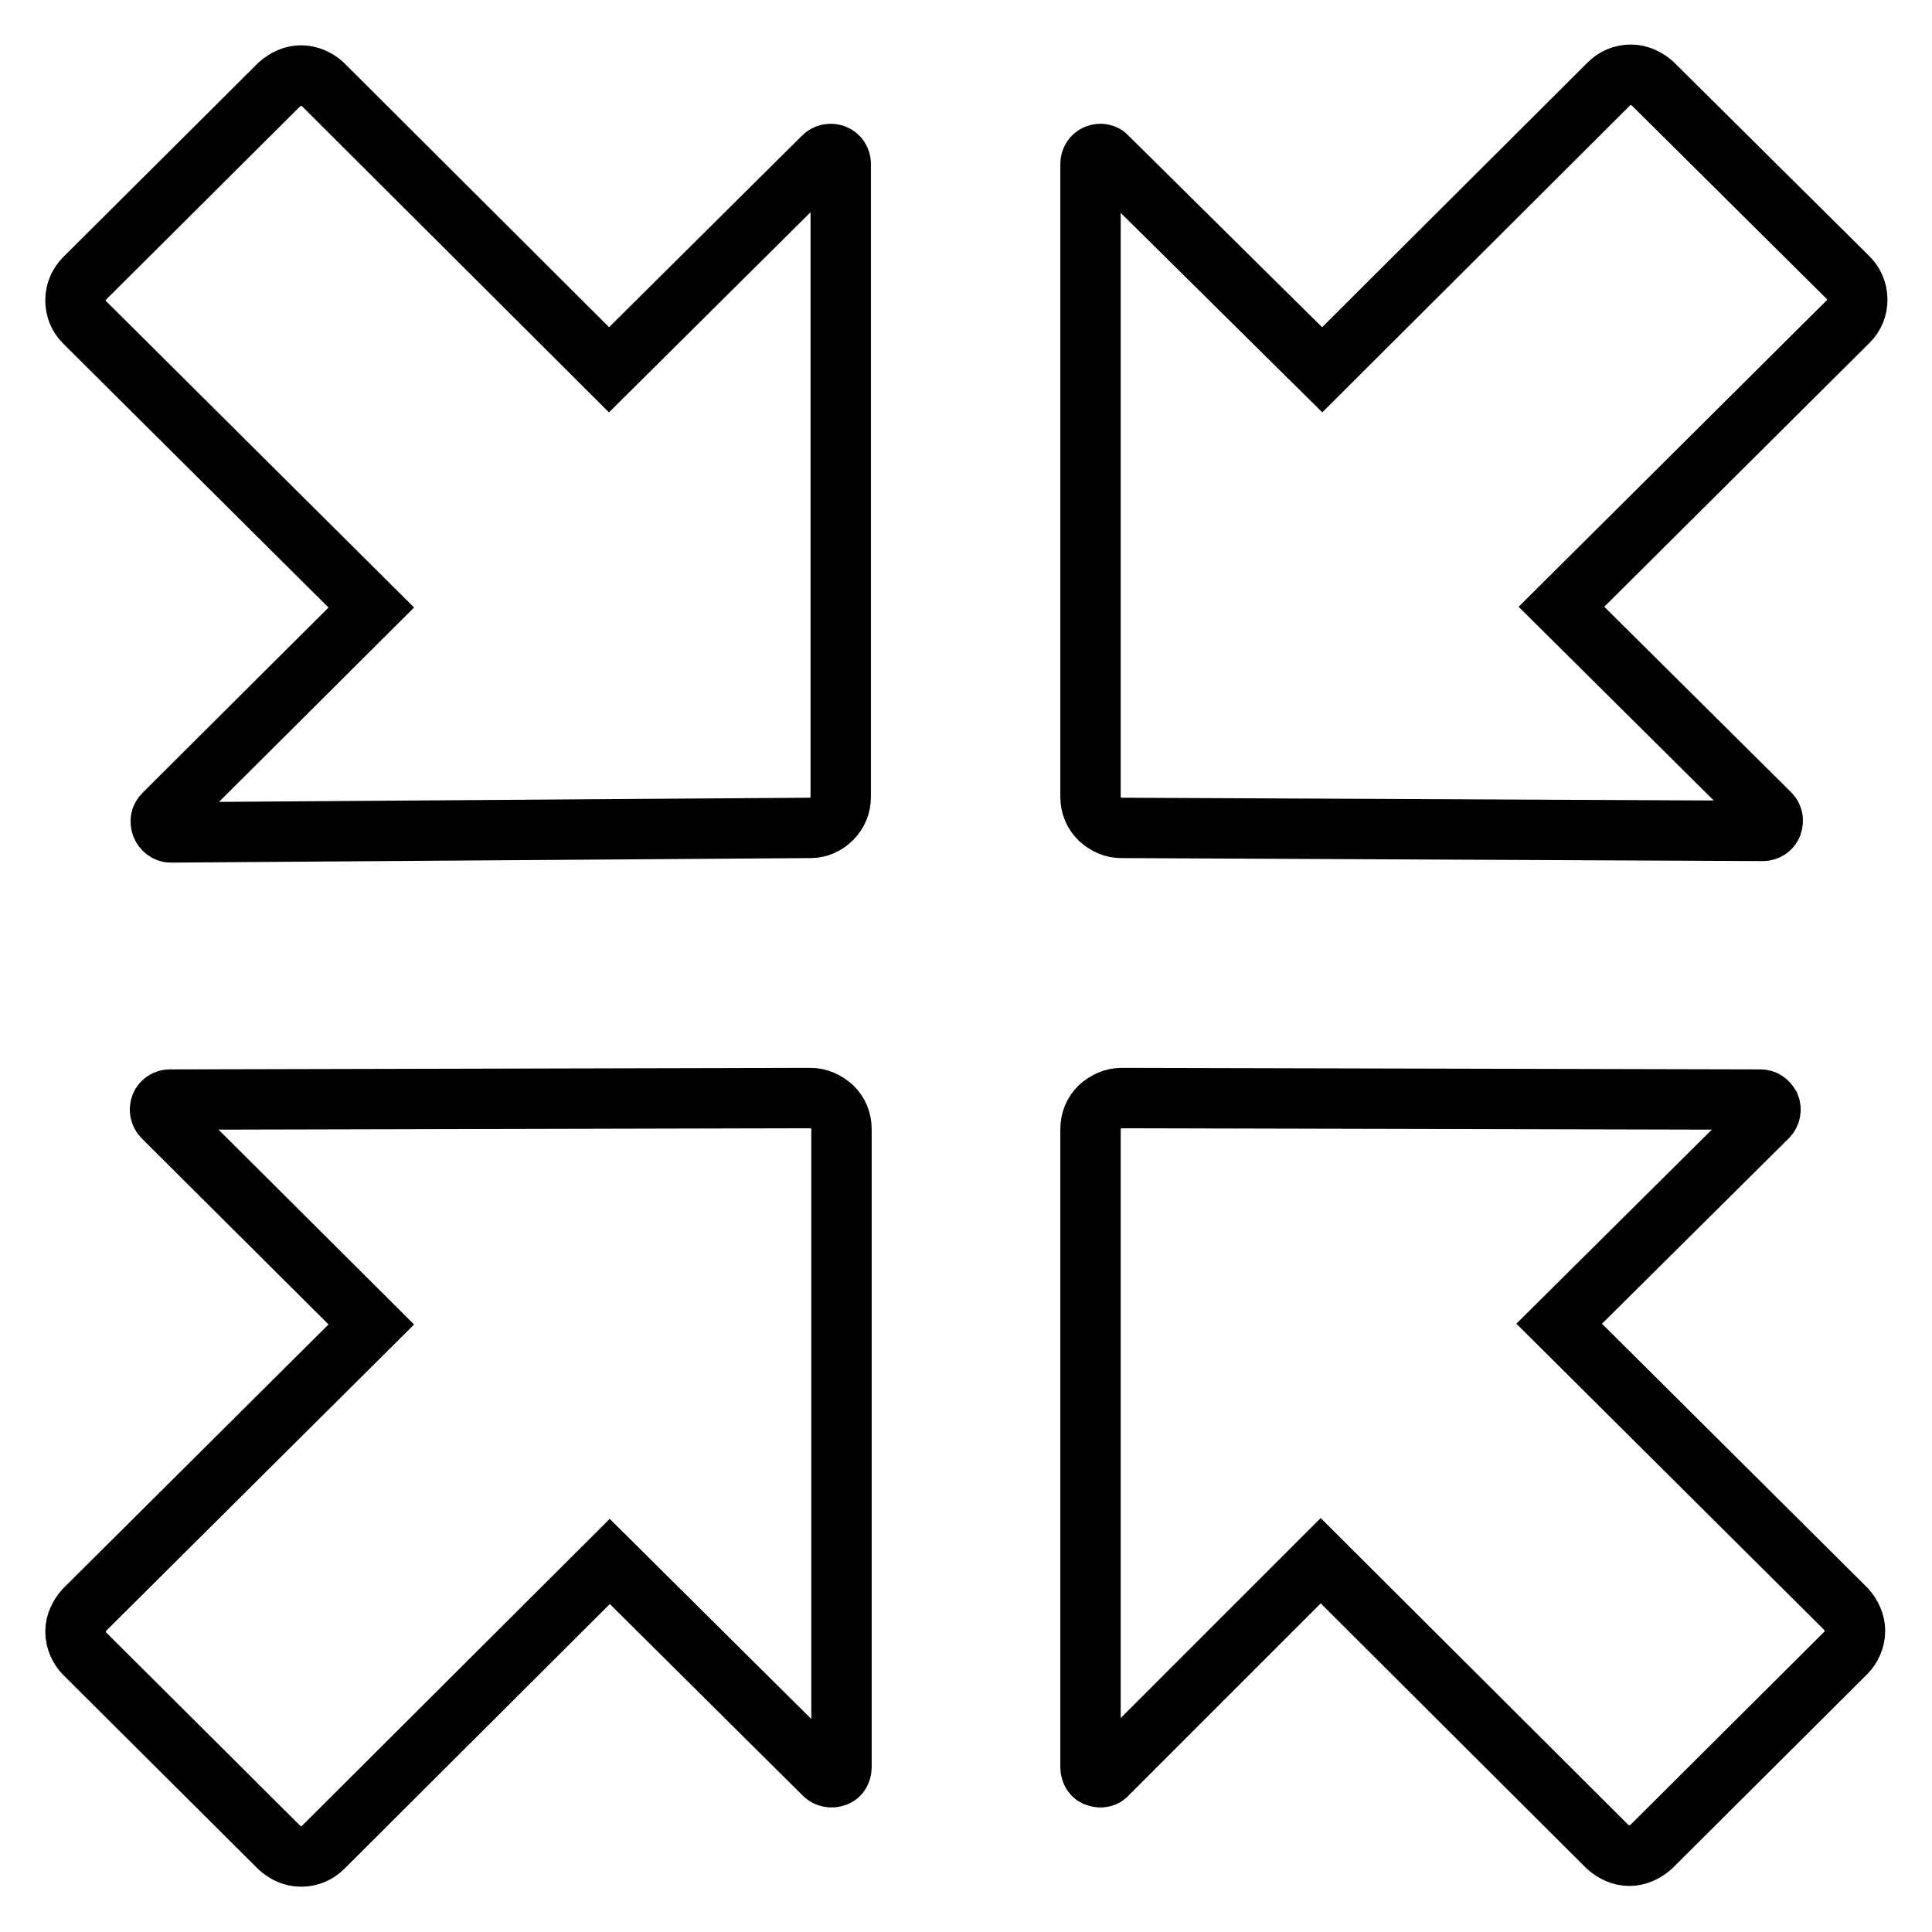 <?xml version="1.0" encoding="utf-8"?>
<!-- Svg Vector Icons : http://www.onlinewebfonts.com/icon -->
<!DOCTYPE svg PUBLIC "-//W3C//DTD SVG 1.1//EN" "http://www.w3.org/Graphics/SVG/1.1/DTD/svg11.dtd">
<svg version="1.1" xmlns="http://www.w3.org/2000/svg" xmlns:xlink="http://www.w3.org/1999/xlink" x="0px" y="0px" viewBox="0 0 256 256" enable-background="new 0 0 256 256" xml:space="preserve">
<g><g><path stroke-width="8" fill-opacity="0" stroke="#000000"  d="M107.4,109.7c1,0,2-0.4,2.8-1.2c0.8-0.8,1.2-1.8,1.2-2.9l0-83.9c0-0.5-0.3-1-0.8-1.2c-0.5-0.2-1.1-0.1-1.5,0.3L80.7,49l-38-37.9C42,10.5,41,10,39.9,10c-1.1,0-2.1,0.5-2.9,1.2L11.2,36.9c-0.7,0.7-1.2,1.7-1.2,2.9c0,1.1,0.4,2.1,1.2,2.9l38,37.8l-27.5,27.4c-0.4,0.4-0.5,0.9-0.3,1.5c0.2,0.5,0.7,0.9,1.2,0.9L107.4,109.7L107.4,109.7z M107.4,145.5c1,0,2,0.4,2.9,1.2c0.8,0.8,1.2,1.8,1.2,2.9l0,84.6c0,0.5-0.3,1.1-0.8,1.2c-0.5,0.2-1.1,0.1-1.5-0.3l-28.4-28.2l-38,37.9c-0.7,0.7-1.7,1.2-2.9,1.2s-2.1-0.5-2.9-1.2l-25.8-25.7c-0.7-0.7-1.2-1.8-1.2-2.9s0.5-2.1,1.2-2.9l38-37.8L21.6,148c-0.4-0.4-0.5-1-0.3-1.5c0.2-0.5,0.7-0.8,1.2-0.8L107.4,145.5L107.4,145.5z M148.6,109.7c-1.1,0-2-0.4-2.9-1.2c-0.8-0.8-1.2-1.8-1.2-2.9l0-83.9c0-0.5,0.3-1,0.8-1.2c0.5-0.2,1.1-0.1,1.4,0.3L175.2,49l38-37.9c0.7-0.7,1.7-1.2,2.9-1.2c1.1,0,2.1,0.5,2.9,1.2l25.9,25.7c0.7,0.7,1.2,1.7,1.2,2.9c0,1.1-0.4,2.1-1.2,2.9l-38,37.8l27.6,27.4c0.4,0.4,0.5,0.9,0.3,1.5c-0.2,0.5-0.7,0.8-1.2,0.8L148.6,109.7L148.6,109.7z M148.6,145.5c-1,0-2,0.4-2.9,1.2c-0.8,0.8-1.2,1.8-1.2,2.9l0,84.6c0,0.5,0.3,1.1,0.8,1.2c0.5,0.2,1.1,0.1,1.4-0.3l28.3-28.3l38,37.9c0.8,0.7,1.8,1.2,2.9,1.2s2.1-0.5,2.9-1.2l25.8-25.7c0.7-0.7,1.2-1.8,1.2-2.9s-0.5-2.1-1.2-2.9l-38-37.8l27.6-27.4c0.4-0.4,0.5-1,0.3-1.5c-0.3-0.5-0.7-0.8-1.2-0.8L148.6,145.5L148.6,145.5z"/></g></g>
</svg>